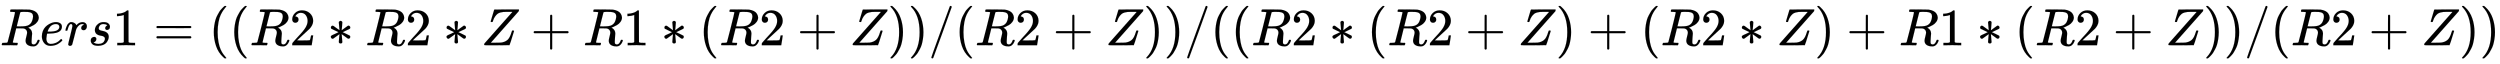 <svg xmlns:xlink="http://www.w3.org/1999/xlink" width="110.673ex" height="2.843ex" style="vertical-align: -0.838ex;" viewBox="0 -863.1 47650.8 1223.9" role="img" focusable="false" xmlns="http://www.w3.org/2000/svg" aria-labelledby="MathJax-SVG-1-Title">
<title id="MathJax-SVG-1-Title">{\displaystyle Rers1=((R2*R2*Z+R1*(R2+Z))/(R2+Z))/((R2*(R2+Z)+(R2*Z)+R1*(R2+Z))/(R2+Z))}</title>
<defs aria-hidden="true">
<path stroke-width="1" id="E1-MJMATHI-52" d="M230 637Q203 637 198 638T193 649Q193 676 204 682Q206 683 378 683Q550 682 564 680Q620 672 658 652T712 606T733 563T739 529Q739 484 710 445T643 385T576 351T538 338L545 333Q612 295 612 223Q612 212 607 162T602 80V71Q602 53 603 43T614 25T640 16Q668 16 686 38T712 85Q717 99 720 102T735 105Q755 105 755 93Q755 75 731 36Q693 -21 641 -21H632Q571 -21 531 4T487 82Q487 109 502 166T517 239Q517 290 474 313Q459 320 449 321T378 323H309L277 193Q244 61 244 59Q244 55 245 54T252 50T269 48T302 46H333Q339 38 339 37T336 19Q332 6 326 0H311Q275 2 180 2Q146 2 117 2T71 2T50 1Q33 1 33 10Q33 12 36 24Q41 43 46 45Q50 46 61 46H67Q94 46 127 49Q141 52 146 61Q149 65 218 339T287 628Q287 635 230 637ZM630 554Q630 586 609 608T523 636Q521 636 500 636T462 637H440Q393 637 386 627Q385 624 352 494T319 361Q319 360 388 360Q466 361 492 367Q556 377 592 426Q608 449 619 486T630 554Z"></path>
<path stroke-width="1" id="E1-MJMATHI-65" d="M39 168Q39 225 58 272T107 350T174 402T244 433T307 442H310Q355 442 388 420T421 355Q421 265 310 237Q261 224 176 223Q139 223 138 221Q138 219 132 186T125 128Q125 81 146 54T209 26T302 45T394 111Q403 121 406 121Q410 121 419 112T429 98T420 82T390 55T344 24T281 -1T205 -11Q126 -11 83 42T39 168ZM373 353Q367 405 305 405Q272 405 244 391T199 357T170 316T154 280T149 261Q149 260 169 260Q282 260 327 284T373 353Z"></path>
<path stroke-width="1" id="E1-MJMATHI-72" d="M21 287Q22 290 23 295T28 317T38 348T53 381T73 411T99 433T132 442Q161 442 183 430T214 408T225 388Q227 382 228 382T236 389Q284 441 347 441H350Q398 441 422 400Q430 381 430 363Q430 333 417 315T391 292T366 288Q346 288 334 299T322 328Q322 376 378 392Q356 405 342 405Q286 405 239 331Q229 315 224 298T190 165Q156 25 151 16Q138 -11 108 -11Q95 -11 87 -5T76 7T74 17Q74 30 114 189T154 366Q154 405 128 405Q107 405 92 377T68 316T57 280Q55 278 41 278H27Q21 284 21 287Z"></path>
<path stroke-width="1" id="E1-MJMATHI-73" d="M131 289Q131 321 147 354T203 415T300 442Q362 442 390 415T419 355Q419 323 402 308T364 292Q351 292 340 300T328 326Q328 342 337 354T354 372T367 378Q368 378 368 379Q368 382 361 388T336 399T297 405Q249 405 227 379T204 326Q204 301 223 291T278 274T330 259Q396 230 396 163Q396 135 385 107T352 51T289 7T195 -10Q118 -10 86 19T53 87Q53 126 74 143T118 160Q133 160 146 151T160 120Q160 94 142 76T111 58Q109 57 108 57T107 55Q108 52 115 47T146 34T201 27Q237 27 263 38T301 66T318 97T323 122Q323 150 302 164T254 181T195 196T148 231Q131 256 131 289Z"></path>
<path stroke-width="1" id="E1-MJMAIN-31" d="M213 578L200 573Q186 568 160 563T102 556H83V602H102Q149 604 189 617T245 641T273 663Q275 666 285 666Q294 666 302 660V361L303 61Q310 54 315 52T339 48T401 46H427V0H416Q395 3 257 3Q121 3 100 0H88V46H114Q136 46 152 46T177 47T193 50T201 52T207 57T213 61V578Z"></path>
<path stroke-width="1" id="E1-MJMAIN-3D" d="M56 347Q56 360 70 367H707Q722 359 722 347Q722 336 708 328L390 327H72Q56 332 56 347ZM56 153Q56 168 72 173H708Q722 163 722 153Q722 140 707 133H70Q56 140 56 153Z"></path>
<path stroke-width="1" id="E1-MJMAIN-28" d="M94 250Q94 319 104 381T127 488T164 576T202 643T244 695T277 729T302 750H315H319Q333 750 333 741Q333 738 316 720T275 667T226 581T184 443T167 250T184 58T225 -81T274 -167T316 -220T333 -241Q333 -250 318 -250H315H302L274 -226Q180 -141 137 -14T94 250Z"></path>
<path stroke-width="1" id="E1-MJMAIN-32" d="M109 429Q82 429 66 447T50 491Q50 562 103 614T235 666Q326 666 387 610T449 465Q449 422 429 383T381 315T301 241Q265 210 201 149L142 93L218 92Q375 92 385 97Q392 99 409 186V189H449V186Q448 183 436 95T421 3V0H50V19V31Q50 38 56 46T86 81Q115 113 136 137Q145 147 170 174T204 211T233 244T261 278T284 308T305 340T320 369T333 401T340 431T343 464Q343 527 309 573T212 619Q179 619 154 602T119 569T109 550Q109 549 114 549Q132 549 151 535T170 489Q170 464 154 447T109 429Z"></path>
<path stroke-width="1" id="E1-MJMAIN-2217" d="M229 286Q216 420 216 436Q216 454 240 464Q241 464 245 464T251 465Q263 464 273 456T283 436Q283 419 277 356T270 286L328 328Q384 369 389 372T399 375Q412 375 423 365T435 338Q435 325 425 315Q420 312 357 282T289 250L355 219L425 184Q434 175 434 161Q434 146 425 136T401 125Q393 125 383 131T328 171L270 213Q283 79 283 63Q283 53 276 44T250 35Q231 35 224 44T216 63Q216 80 222 143T229 213L171 171Q115 130 110 127Q106 124 100 124Q87 124 76 134T64 161Q64 166 64 169T67 175T72 181T81 188T94 195T113 204T138 215T170 230T210 250L74 315Q65 324 65 338Q65 353 74 363T98 374Q106 374 116 368T171 328L229 286Z"></path>
<path stroke-width="1" id="E1-MJMATHI-5A" d="M58 8Q58 23 64 35Q64 36 329 334T596 635L586 637Q575 637 512 637H500H476Q442 637 420 635T365 624T311 598T266 548T228 469Q227 466 226 463T224 458T223 453T222 450L221 448Q218 443 202 443Q185 443 182 453L214 561Q228 606 241 651Q249 679 253 681Q256 683 487 683H718Q723 678 723 675Q723 673 717 649Q189 54 188 52L185 49H274Q369 50 377 51Q452 60 500 100T579 247Q587 272 590 277T603 282H607Q628 282 628 271Q547 5 541 2Q538 0 300 0H124Q58 0 58 8Z"></path>
<path stroke-width="1" id="E1-MJMAIN-2B" d="M56 237T56 250T70 270H369V420L370 570Q380 583 389 583Q402 583 409 568V270H707Q722 262 722 250T707 230H409V-68Q401 -82 391 -82H389H387Q375 -82 369 -68V230H70Q56 237 56 250Z"></path>
<path stroke-width="1" id="E1-MJMAIN-29" d="M60 749L64 750Q69 750 74 750H86L114 726Q208 641 251 514T294 250Q294 182 284 119T261 12T224 -76T186 -143T145 -194T113 -227T90 -246Q87 -249 86 -250H74Q66 -250 63 -250T58 -247T55 -238Q56 -237 66 -225Q221 -64 221 250T66 725Q56 737 55 738Q55 746 60 749Z"></path>
<path stroke-width="1" id="E1-MJMAIN-2F" d="M423 750Q432 750 438 744T444 730Q444 725 271 248T92 -240Q85 -250 75 -250Q68 -250 62 -245T56 -231Q56 -221 230 257T407 740Q411 750 423 750Z"></path>
</defs>
<g stroke="currentColor" fill="currentColor" stroke-width="0" transform="matrix(1 0 0 -1 0 0)" aria-hidden="true">
 <use xlink:href="#E1-MJMATHI-52" x="0" y="0"></use>
 <use xlink:href="#E1-MJMATHI-65" x="759" y="0"></use>
 <use xlink:href="#E1-MJMATHI-72" x="1226" y="0"></use>
 <use xlink:href="#E1-MJMATHI-73" x="1677" y="0"></use>
 <use xlink:href="#E1-MJMAIN-31" x="2147" y="0"></use>
 <use xlink:href="#E1-MJMAIN-3D" x="2925" y="0"></use>
 <use xlink:href="#E1-MJMAIN-28" x="3981" y="0"></use>
 <use xlink:href="#E1-MJMAIN-28" x="4371" y="0"></use>
 <use xlink:href="#E1-MJMATHI-52" x="4760" y="0"></use>
 <use xlink:href="#E1-MJMAIN-32" x="5520" y="0"></use>
 <use xlink:href="#E1-MJMAIN-2217" x="6242" y="0"></use>
 <use xlink:href="#E1-MJMATHI-52" x="6965" y="0"></use>
 <use xlink:href="#E1-MJMAIN-32" x="7725" y="0"></use>
 <use xlink:href="#E1-MJMAIN-2217" x="8447" y="0"></use>
 <use xlink:href="#E1-MJMATHI-5A" x="9170" y="0"></use>
 <use xlink:href="#E1-MJMAIN-2B" x="10116" y="0"></use>
 <use xlink:href="#E1-MJMATHI-52" x="11116" y="0"></use>
 <use xlink:href="#E1-MJMAIN-31" x="11876" y="0"></use>
 <use xlink:href="#E1-MJMAIN-2217" x="12599" y="0"></use>
 <use xlink:href="#E1-MJMAIN-28" x="13321" y="0"></use>
 <use xlink:href="#E1-MJMATHI-52" x="13711" y="0"></use>
 <use xlink:href="#E1-MJMAIN-32" x="14470" y="0"></use>
 <use xlink:href="#E1-MJMAIN-2B" x="15193" y="0"></use>
 <use xlink:href="#E1-MJMATHI-5A" x="16194" y="0"></use>
 <use xlink:href="#E1-MJMAIN-29" x="16917" y="0"></use>
 <use xlink:href="#E1-MJMAIN-29" x="17307" y="0"></use>
 <use xlink:href="#E1-MJMAIN-2F" x="17696" y="0"></use>
 <use xlink:href="#E1-MJMAIN-28" x="18197" y="0"></use>
 <use xlink:href="#E1-MJMATHI-52" x="18586" y="0"></use>
 <use xlink:href="#E1-MJMAIN-32" x="19346" y="0"></use>
 <use xlink:href="#E1-MJMAIN-2B" x="20069" y="0"></use>
 <use xlink:href="#E1-MJMATHI-5A" x="21069" y="0"></use>
 <use xlink:href="#E1-MJMAIN-29" x="21793" y="0"></use>
 <use xlink:href="#E1-MJMAIN-29" x="22182" y="0"></use>
 <use xlink:href="#E1-MJMAIN-2F" x="22572" y="0"></use>
 <use xlink:href="#E1-MJMAIN-28" x="23072" y="0"></use>
 <use xlink:href="#E1-MJMAIN-28" x="23462" y="0"></use>
 <use xlink:href="#E1-MJMATHI-52" x="23851" y="0"></use>
 <use xlink:href="#E1-MJMAIN-32" x="24611" y="0"></use>
 <use xlink:href="#E1-MJMAIN-2217" x="25333" y="0"></use>
 <use xlink:href="#E1-MJMAIN-28" x="26056" y="0"></use>
 <use xlink:href="#E1-MJMATHI-52" x="26446" y="0"></use>
 <use xlink:href="#E1-MJMAIN-32" x="27205" y="0"></use>
 <use xlink:href="#E1-MJMAIN-2B" x="27928" y="0"></use>
 <use xlink:href="#E1-MJMATHI-5A" x="28929" y="0"></use>
 <use xlink:href="#E1-MJMAIN-29" x="29652" y="0"></use>
 <use xlink:href="#E1-MJMAIN-2B" x="30264" y="0"></use>
 <use xlink:href="#E1-MJMAIN-28" x="31265" y="0"></use>
 <use xlink:href="#E1-MJMATHI-52" x="31654" y="0"></use>
 <use xlink:href="#E1-MJMAIN-32" x="32414" y="0"></use>
 <use xlink:href="#E1-MJMAIN-2217" x="33136" y="0"></use>
 <use xlink:href="#E1-MJMATHI-5A" x="33859" y="0"></use>
 <use xlink:href="#E1-MJMAIN-29" x="34583" y="0"></use>
 <use xlink:href="#E1-MJMAIN-2B" x="35194" y="0"></use>
 <use xlink:href="#E1-MJMATHI-52" x="36195" y="0"></use>
 <use xlink:href="#E1-MJMAIN-31" x="36954" y="0"></use>
 <use xlink:href="#E1-MJMAIN-2217" x="37677" y="0"></use>
 <use xlink:href="#E1-MJMAIN-28" x="38400" y="0"></use>
 <use xlink:href="#E1-MJMATHI-52" x="38789" y="0"></use>
 <use xlink:href="#E1-MJMAIN-32" x="39549" y="0"></use>
 <use xlink:href="#E1-MJMAIN-2B" x="40272" y="0"></use>
 <use xlink:href="#E1-MJMATHI-5A" x="41272" y="0"></use>
 <use xlink:href="#E1-MJMAIN-29" x="41996" y="0"></use>
 <use xlink:href="#E1-MJMAIN-29" x="42385" y="0"></use>
 <use xlink:href="#E1-MJMAIN-2F" x="42775" y="0"></use>
 <use xlink:href="#E1-MJMAIN-28" x="43275" y="0"></use>
 <use xlink:href="#E1-MJMATHI-52" x="43665" y="0"></use>
 <use xlink:href="#E1-MJMAIN-32" x="44424" y="0"></use>
 <use xlink:href="#E1-MJMAIN-2B" x="45147" y="0"></use>
 <use xlink:href="#E1-MJMATHI-5A" x="46148" y="0"></use>
 <use xlink:href="#E1-MJMAIN-29" x="46871" y="0"></use>
 <use xlink:href="#E1-MJMAIN-29" x="47261" y="0"></use>
</g>
</svg>